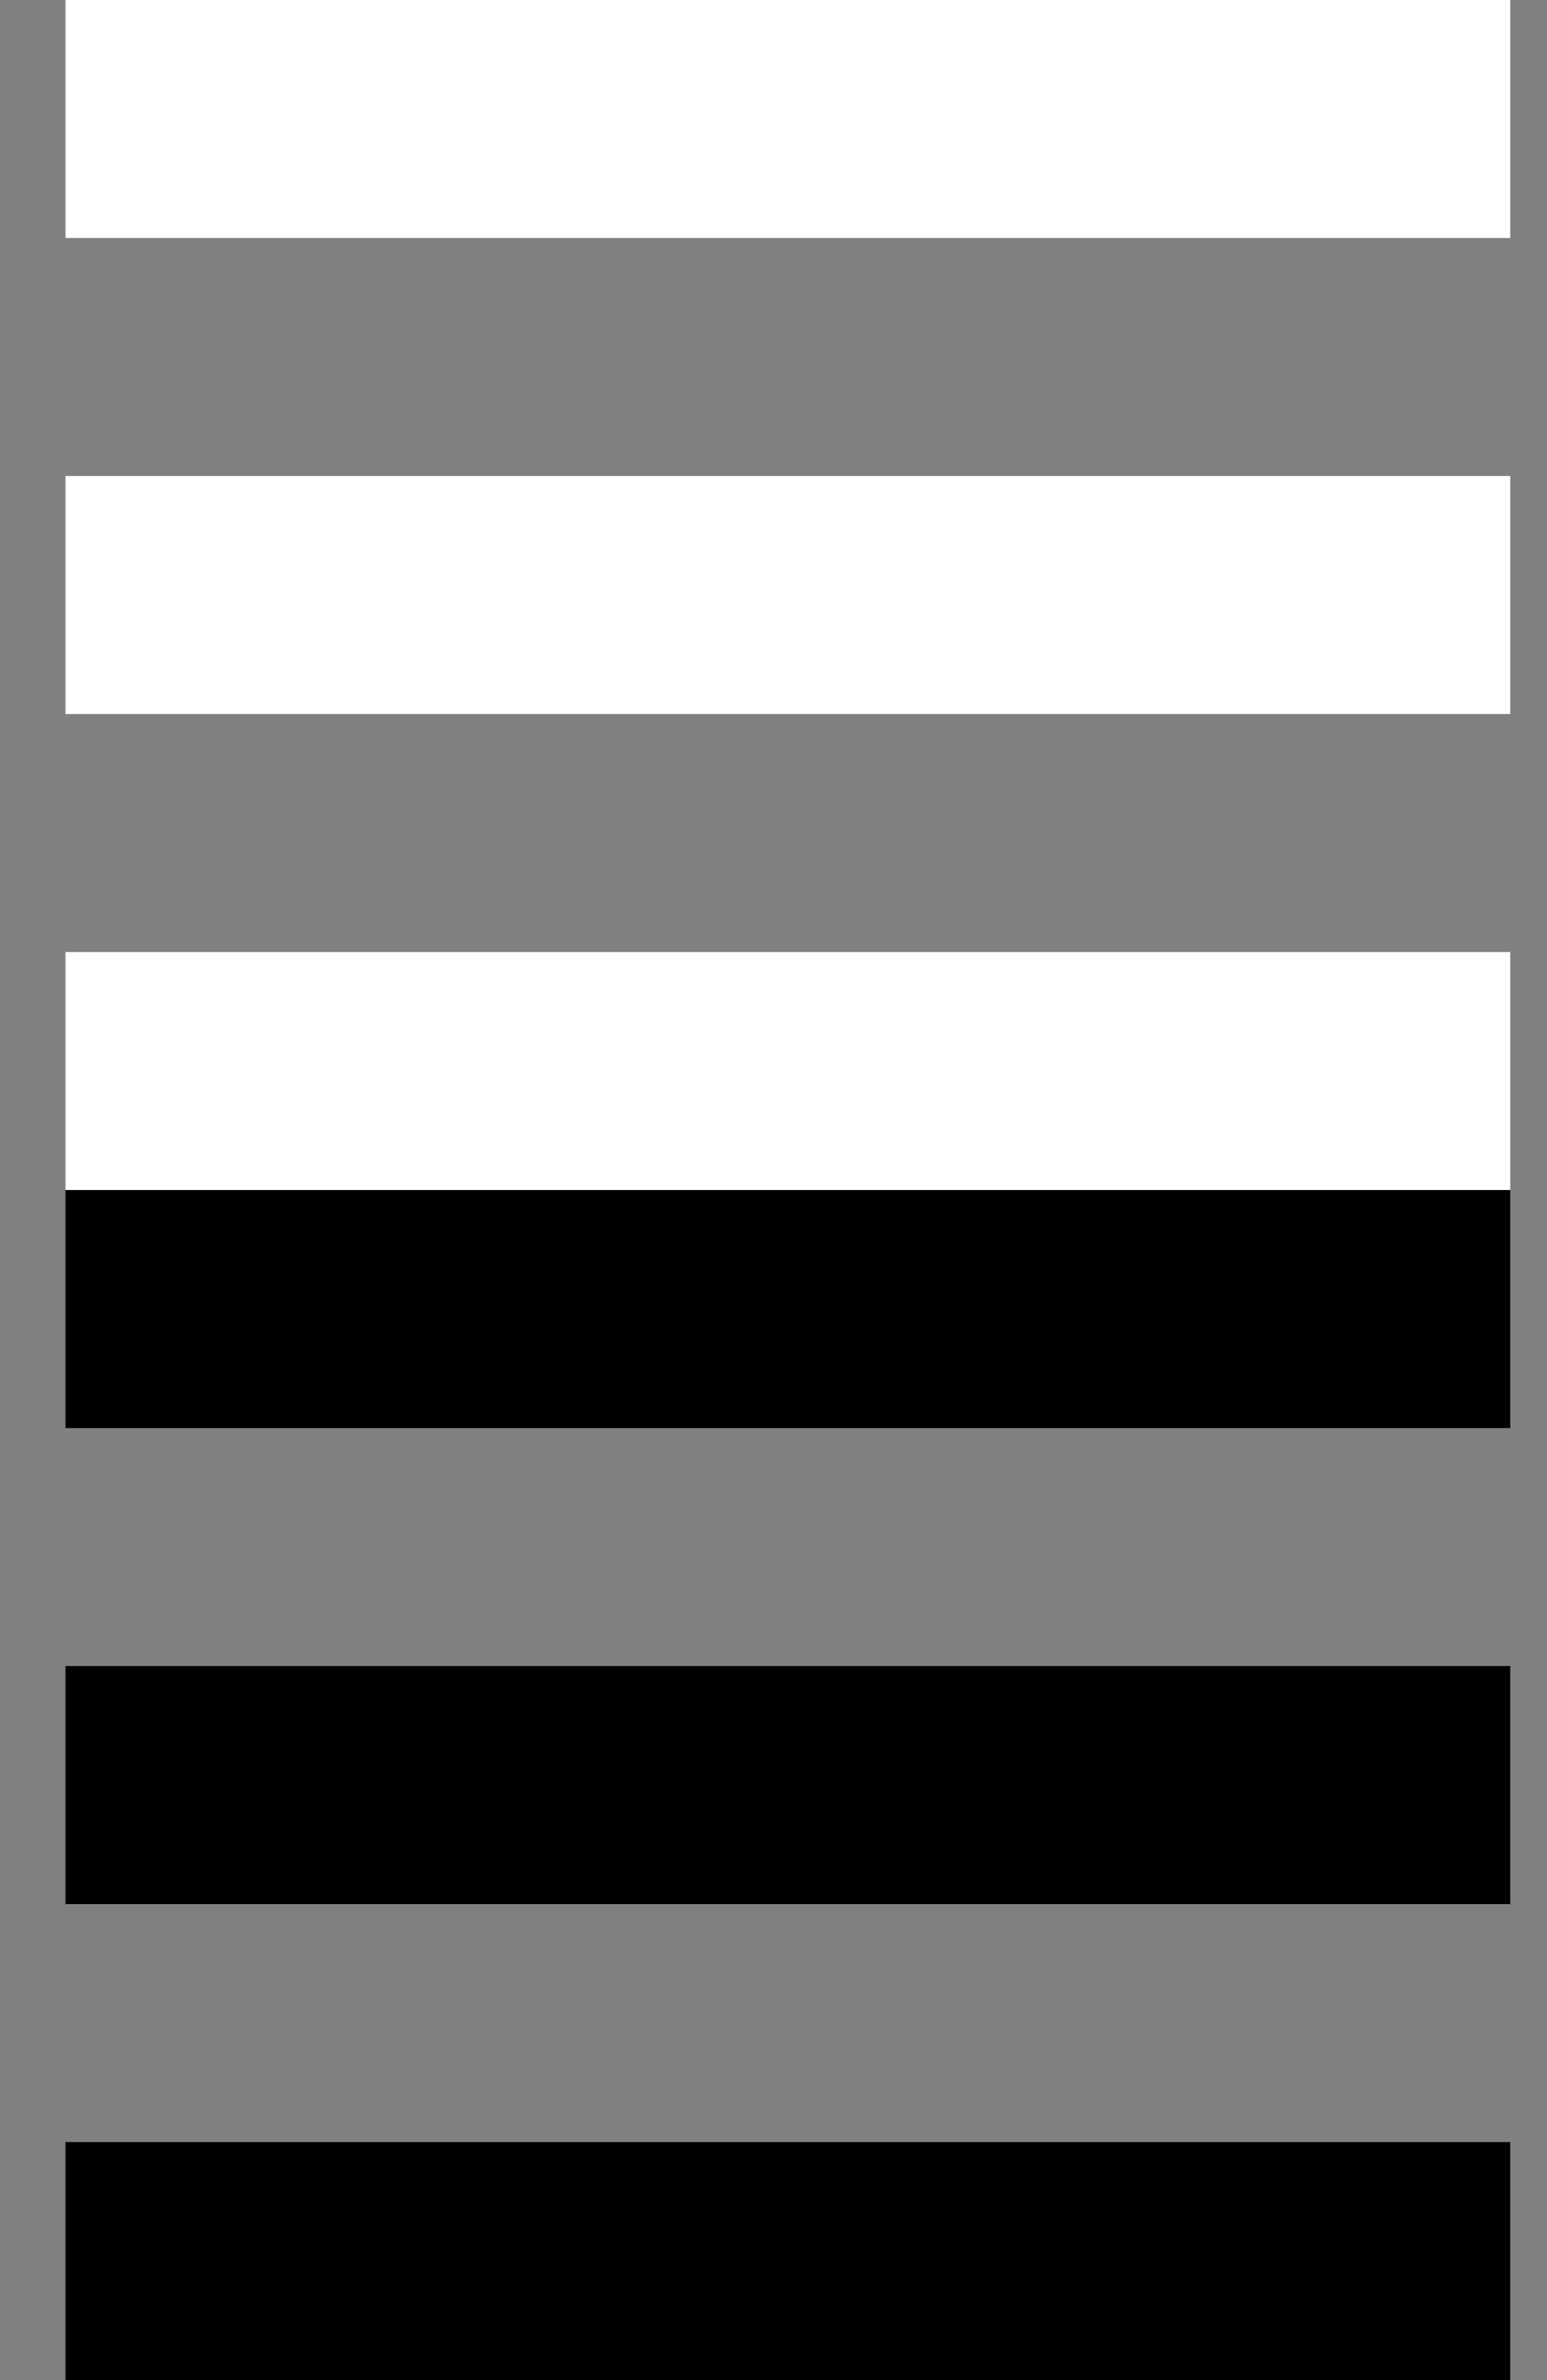 <?xml version="1.0" encoding="UTF-8"?>
<svg width="13px" height="20px" viewBox="0 0 13 20" version="1.1" xmlns="http://www.w3.org/2000/svg" xmlns:xlink="http://www.w3.org/1999/xlink">
    <rect x="0" y="0" width="13" height="20" fill="#808080" stroke="none"/>
    <!-- Generator: Sketch 46.1 (44463) - http://www.bohemiancoding.com/sketch -->
    <title>Artboard 2</title>
    <desc>Created with Sketch.</desc>
    <defs></defs>
    <g id="Page-1" stroke="none" stroke-width="1" fill="none" fill-rule="evenodd" stroke-linecap="square">
        <g id="Artboard-2" stroke-width="2">
            <g id="Group-3" transform="translate(1, 0)" stroke="#FFFFFF">
                <path d="M0.55,1 L10.691,1" id="Line-2"></path>
                <path d="M0.55,5 L10.691,5" id="Line-2-Copy"></path>
                <path d="M0.55,9 L10.691,9" id="Line-2-Copy-2"></path>
            </g>
            <g id="Group-3" transform="translate(1, 10)" stroke="#000000">
                <path d="M0.55,1 L10.691,1" id="Line-2"></path>
                <path d="M0.55,5 L10.691,5" id="Line-2-Copy"></path>
                <path d="M0.55,9 L10.691,9" id="Line-2-Copy-2"></path>
            </g>
        </g>
    </g>
</svg>